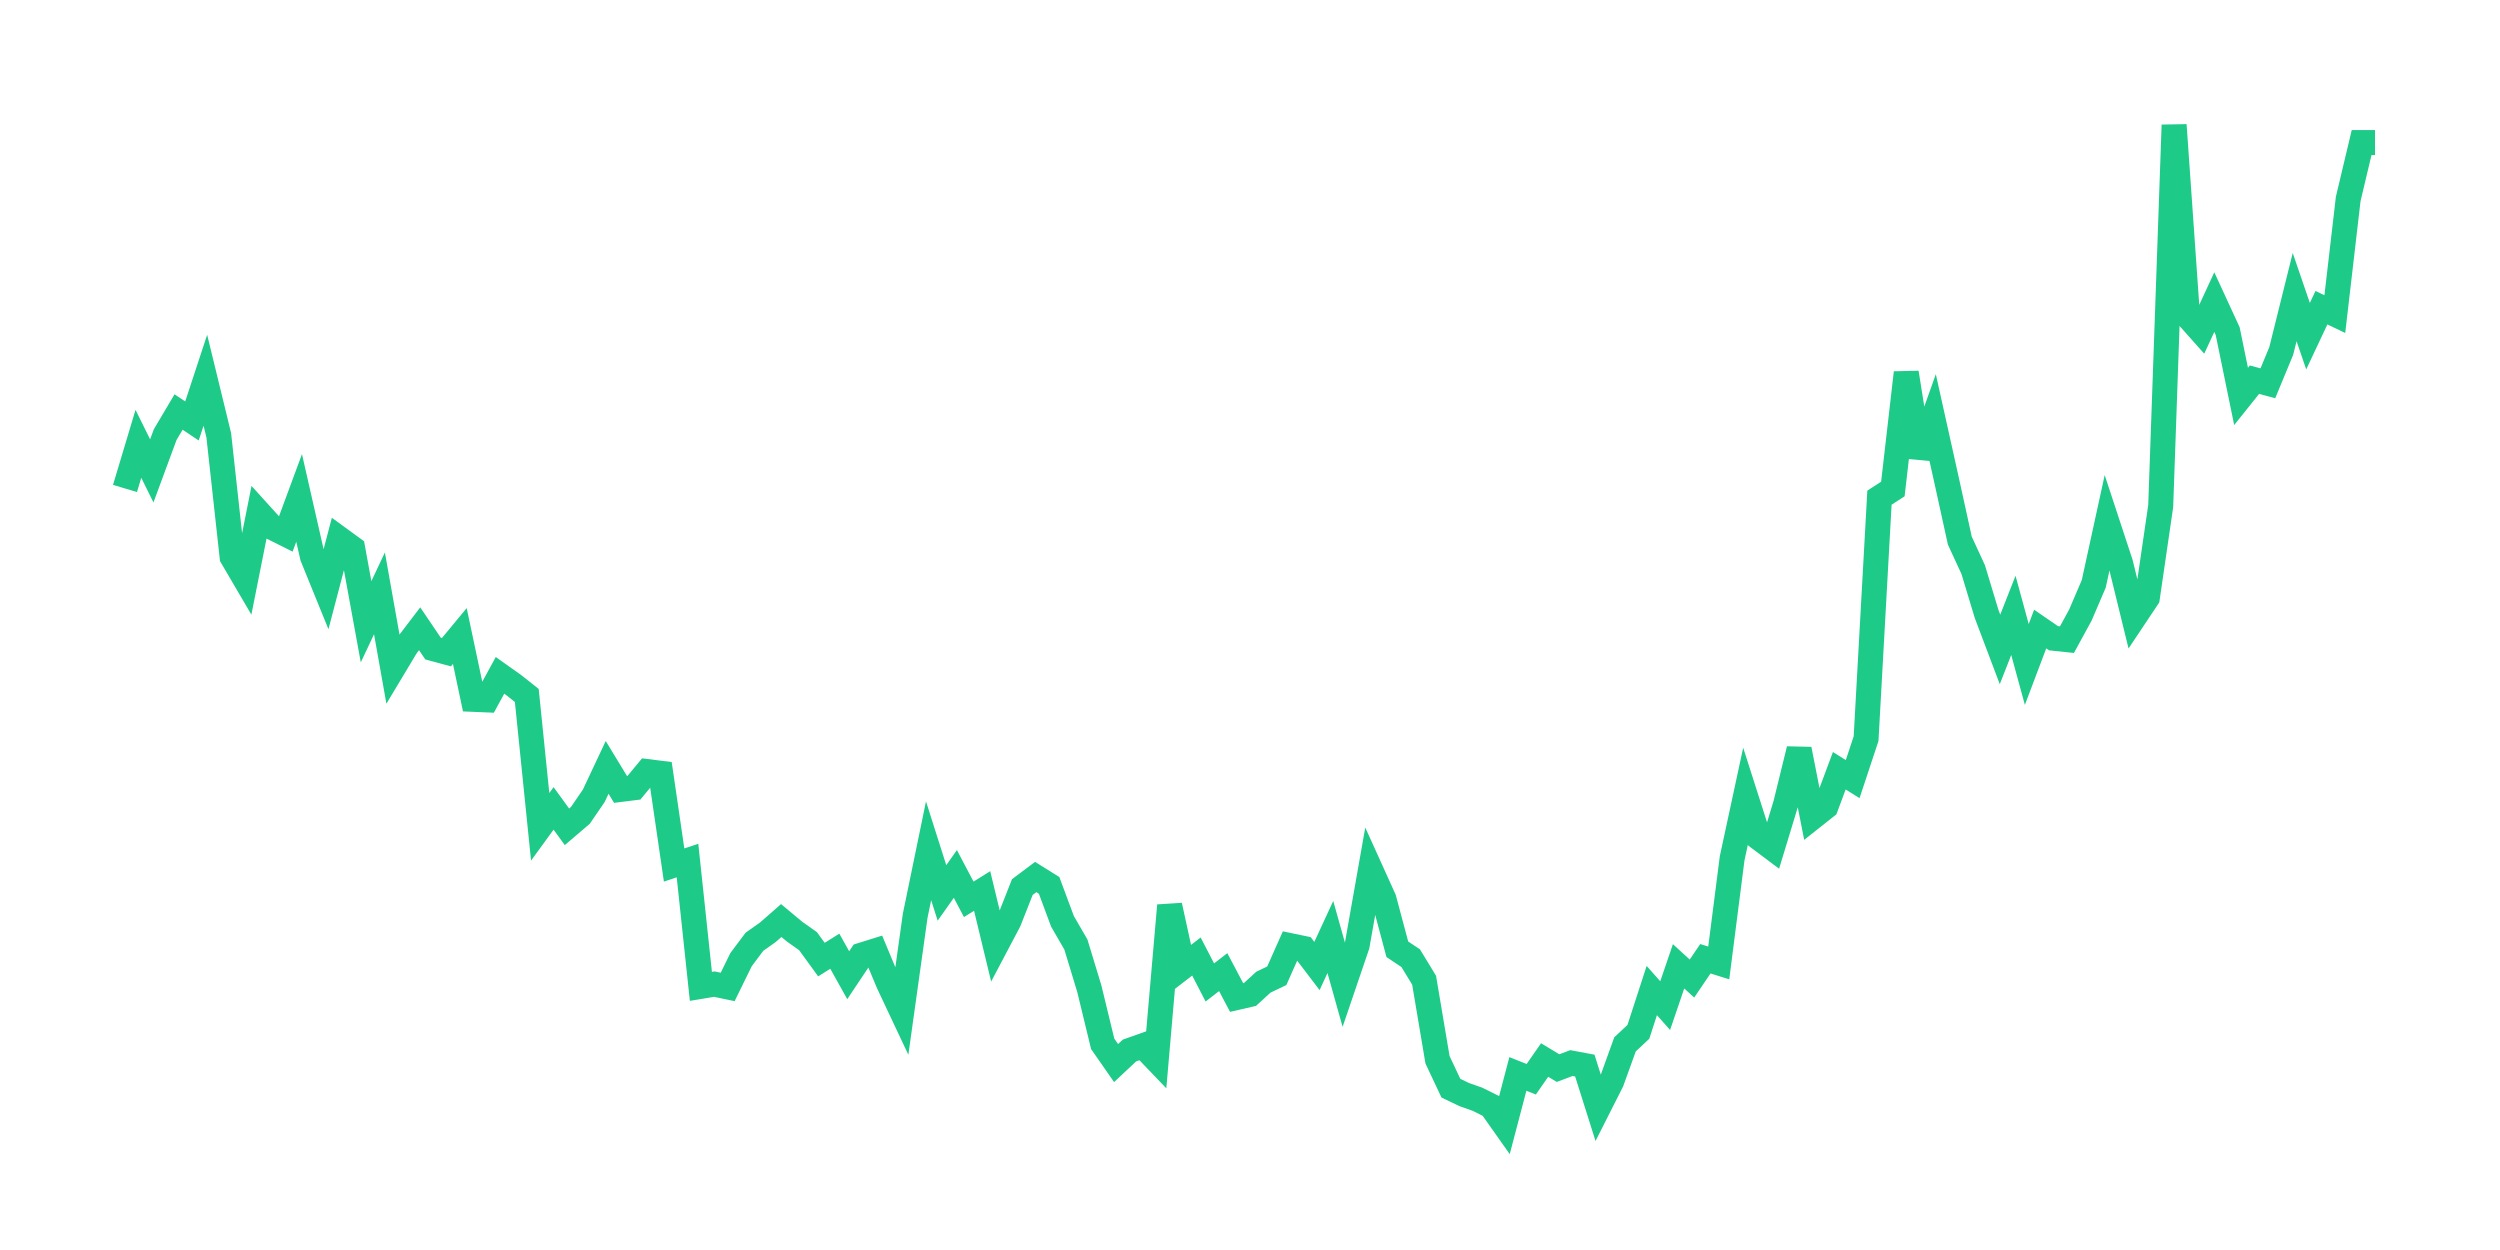 <svg xmlns="http://www.w3.org/2000/svg" width="200" height="100" viewBox="0 0 200 100">
  <path d="M10.0 39.077 L11.071 35.506 L12.143 37.671 L13.214 34.77 L14.286 32.962 L15.357 33.676 L16.429 30.418 L17.5 34.815 L18.571 44.566 L19.643 46.396 L20.714 41.018 L21.786 42.201 L22.857 42.736 L23.929 39.835 L25.0 44.544 L26.071 47.177 L27.143 43.093 L28.214 43.874 L29.286 49.743 L30.357 47.467 L31.429 53.492 L32.5 51.707 L33.571 50.301 L34.643 51.886 L35.714 52.176 L36.786 50.881 L37.857 55.947 L38.929 55.992 L40.0 54.028 L41.071 54.787 L42.143 55.635 L43.214 66.145 L44.286 64.672 L45.357 66.145 L46.429 65.23 L47.5 63.668 L48.571 61.392 L49.643 63.155 L50.714 63.021 L51.786 61.727 L52.857 61.861 L53.929 69.202 L55.0 68.845 L56.071 78.909 L57.143 78.731 L58.214 78.954 L59.286 76.767 L60.357 75.339 L61.429 74.58 L62.5 73.643 L63.571 74.536 L64.643 75.294 L65.714 76.767 L66.786 76.098 L67.857 78.017 L68.929 76.41 L70.0 76.075 L71.071 78.642 L72.143 80.918 L73.214 73.264 L74.286 68.064 L75.357 71.434 L76.429 69.916 L77.5 71.947 L78.571 71.278 L79.643 75.718 L80.714 73.688 L81.786 70.965 L82.857 70.162 L83.929 70.831 L85.0 73.71 L86.071 75.562 L87.143 79.088 L88.214 83.506 L89.286 85.046 L90.357 84.042 L91.429 83.662 L92.5 84.778 L93.571 72.438 L94.643 77.347 L95.714 76.522 L96.786 78.597 L97.857 77.771 L98.929 79.802 L100.0 79.556 L101.071 78.575 L102.143 78.061 L103.214 75.651 L104.286 75.874 L105.357 77.28 L106.429 74.96 L107.5 78.775 L108.571 75.629 L109.643 69.559 L110.714 71.925 L111.786 75.941 L112.857 76.656 L113.929 78.418 L115.0 84.778 L116.071 87.054 L117.143 87.568 L118.214 87.947 L119.286 88.483 L120.357 90.0 L121.429 85.916 L122.5 86.34 L123.571 84.801 L124.643 85.448 L125.714 85.046 L126.786 85.247 L127.857 88.639 L128.929 86.519 L130.0 83.551 L131.071 82.547 L132.143 79.244 L133.214 80.449 L134.286 77.303 L135.357 78.285 L136.429 76.7 L137.5 77.035 L138.571 68.667 L139.643 63.69 L140.714 67.038 L141.786 67.841 L142.857 64.315 L143.929 59.941 L145.0 65.386 L146.071 64.538 L147.143 61.66 L148.214 62.329 L149.286 59.093 L150.357 39.813 L151.429 39.121 L152.5 29.816 L153.571 36.555 L154.643 33.543 L155.714 38.363 L156.786 43.25 L157.857 45.57 L158.929 49.119 L160.0 51.953 L161.071 49.23 L162.143 53.158 L163.214 50.324 L164.286 51.06 L165.357 51.172 L166.429 49.208 L167.5 46.709 L168.571 41.799 L169.643 45.057 L170.714 49.431 L171.786 47.824 L172.857 40.483 L173.929 10.0 L175.0 25.286 L176.071 26.491 L177.143 24.17 L178.214 26.491 L179.286 31.713 L180.357 30.374 L181.429 30.664 L182.5 28.075 L183.571 23.768 L184.643 26.893 L185.714 24.616 L186.786 25.13 L187.857 15.914 L188.929 11.406 L190.0 11.406" fill="none" stroke="#1DCA88" stroke-width="2" />
</svg>